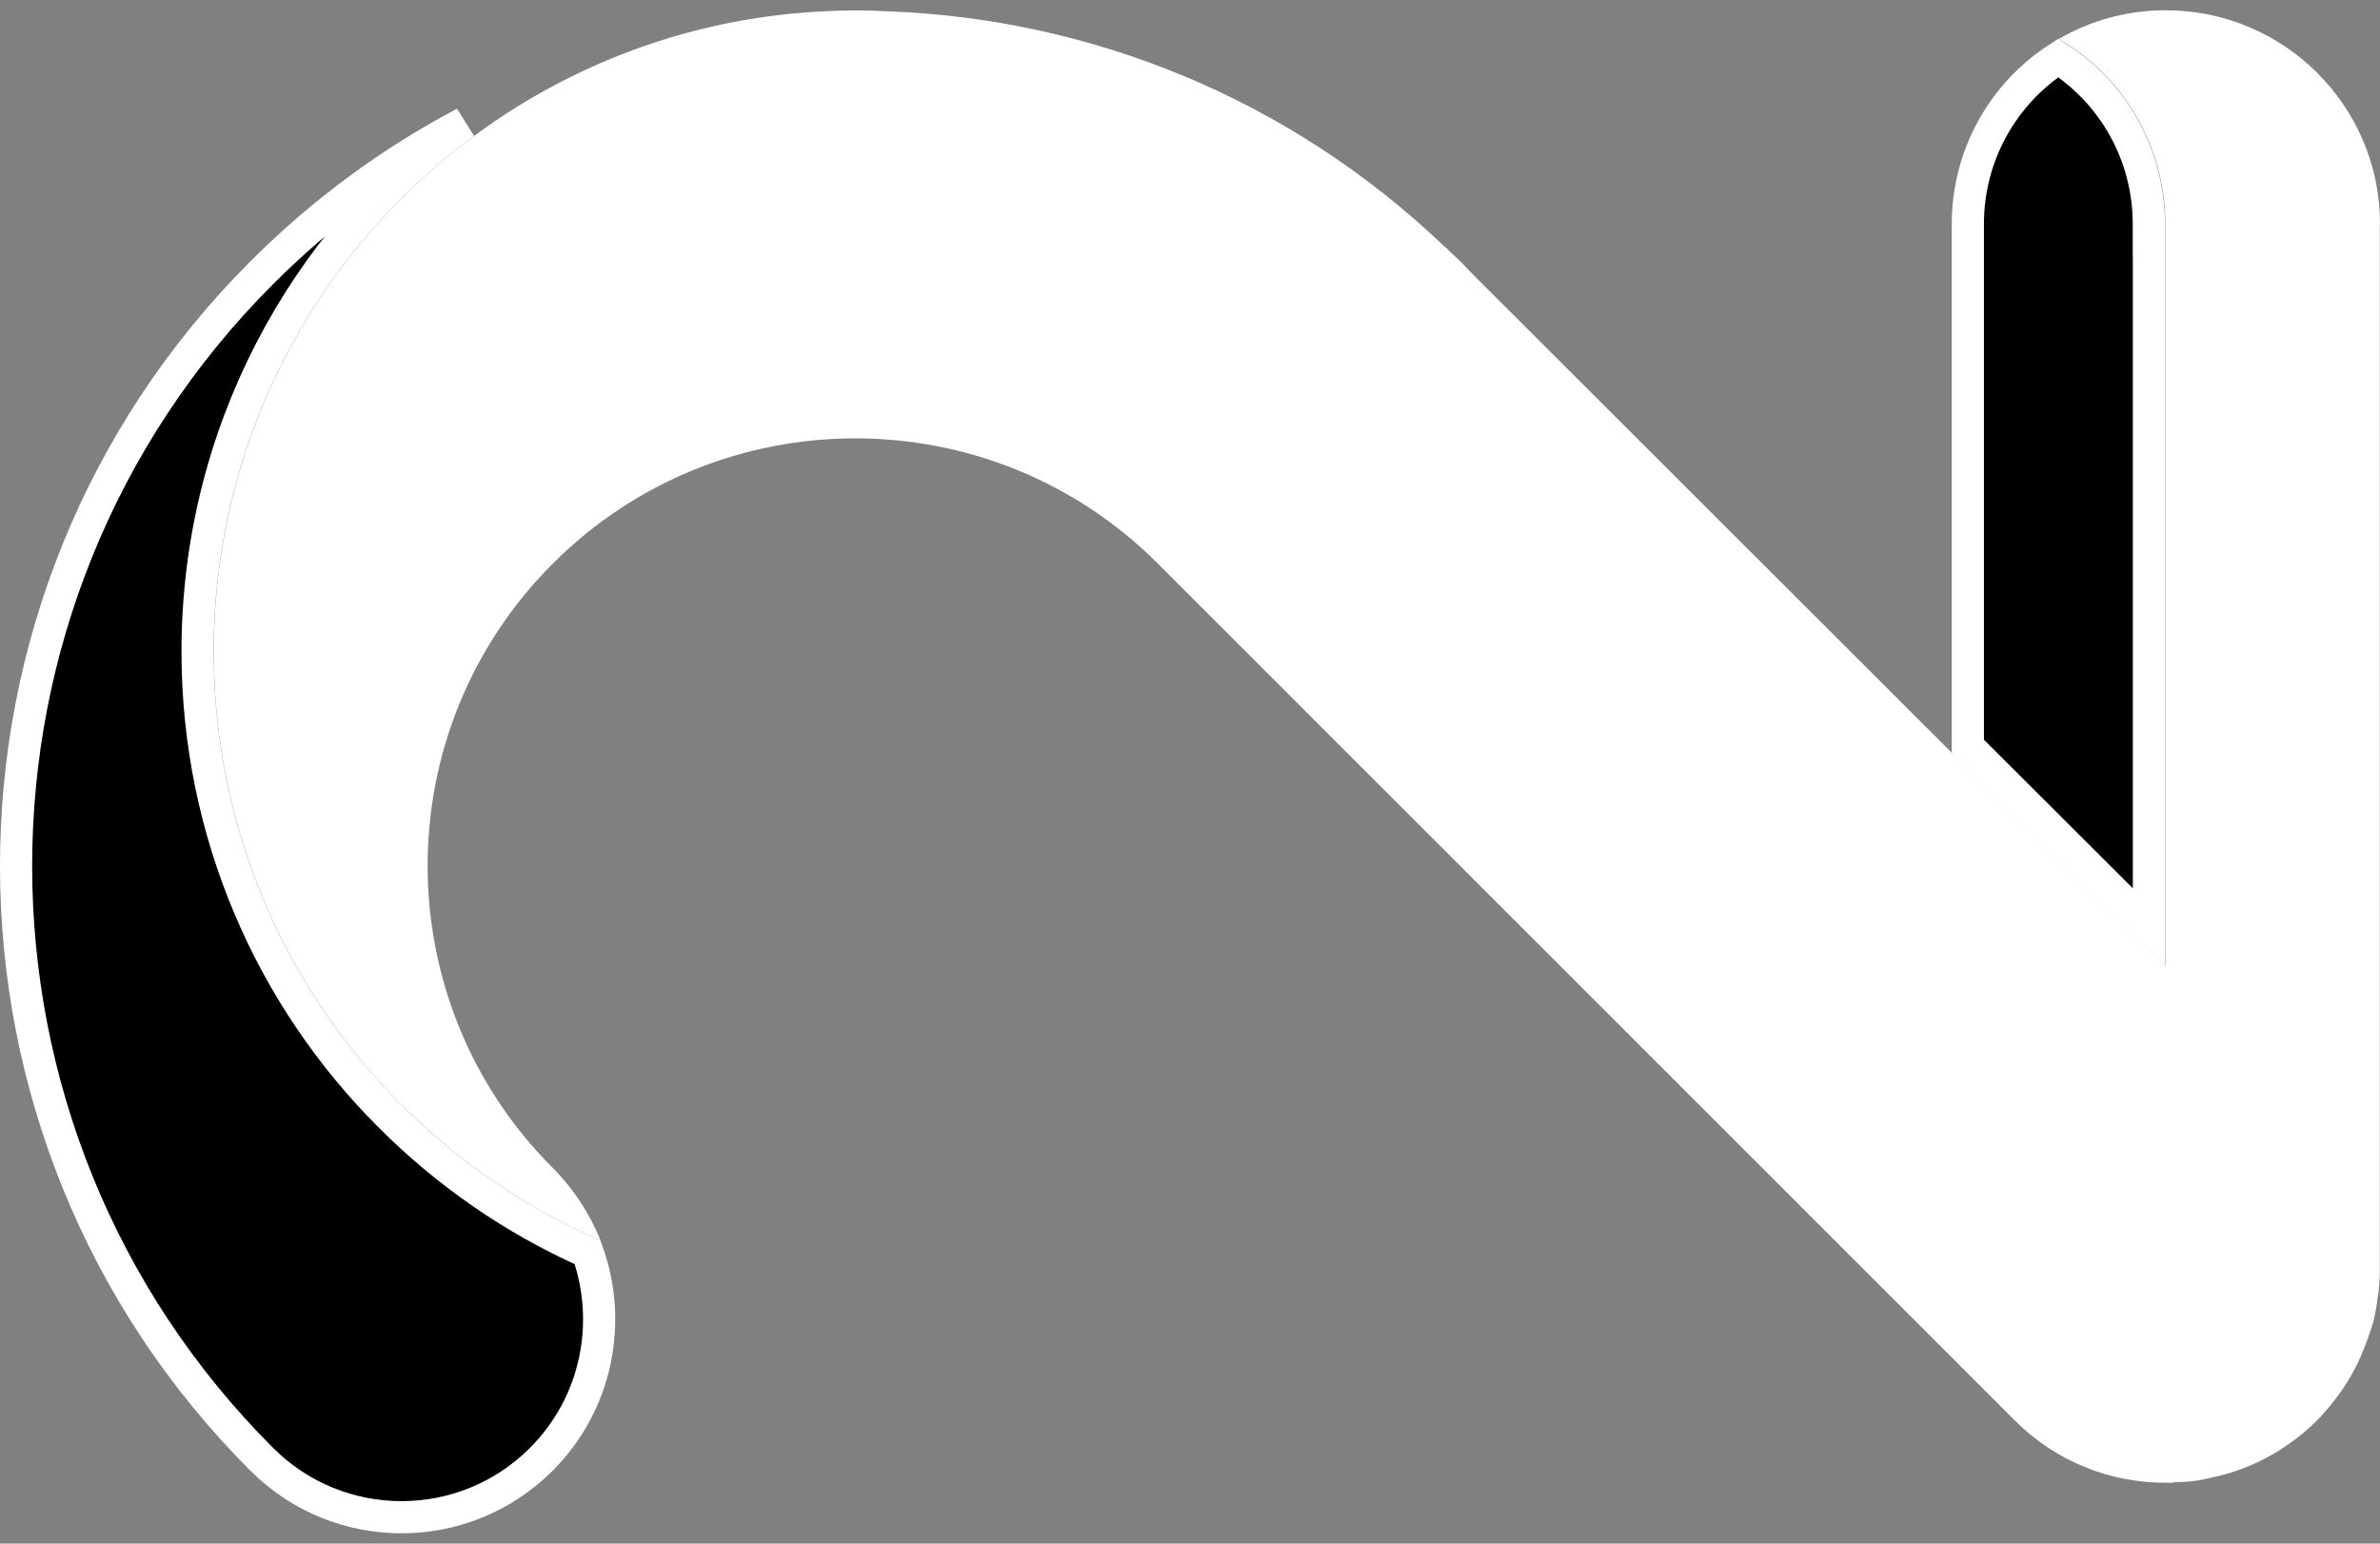 <svg width="74" height="48" viewBox="0 0 74 48" fill="none" xmlns="http://www.w3.org/2000/svg">
<rect x="0" y="0" width="74" height="48" fill="#808080" stroke="none"/>
<path d="M14.442 3.823C9.408 7.545 6.143 13.521 6.143 20.261C6.143 25.903 8.435 31.03 12.139 34.719V34.72C13.898 36.479 15.977 37.921 18.271 38.942C19.043 41.117 18.569 43.639 16.829 45.379C14.429 47.779 10.54 47.779 8.14 45.379C-2.047 35.193 -2.047 18.668 8.14 8.479C10.049 6.569 12.178 5.018 14.442 3.823Z" fill="black" stroke="white"/>
<path d="M73.994 6.969V39.464C73.994 39.793 73.979 40.104 73.916 40.419V40.434C73.901 40.589 73.868 40.745 73.838 40.904C73.808 41.059 73.76 41.215 73.712 41.356C73.65 41.544 73.587 41.73 73.509 41.918C73.227 42.652 72.805 43.325 72.257 43.936C72.195 44.014 72.117 44.092 72.039 44.169L71.961 44.247C71.524 44.669 71.024 45.029 70.506 45.31C70.132 45.514 69.725 45.684 69.303 45.81C69.099 45.873 68.881 45.921 68.677 45.966C68.303 46.058 67.944 46.091 67.567 46.091V46.106H67.333C65.63 46.106 63.938 45.466 62.642 44.166L52.276 33.8L45.397 26.921L36 17.524C30.809 12.333 22.379 12.333 17.189 17.524C11.998 22.715 11.998 31.13 17.189 36.32C17.844 36.976 18.347 37.76 18.673 38.572C16.359 37.572 14.264 36.132 12.498 34.366C8.885 30.77 6.648 25.765 6.648 20.26C6.648 9.594 15.03 0.886 25.57 0.353C25.915 0.338 26.259 0.323 26.603 0.323C26.948 0.323 27.292 0.338 27.636 0.353C33.874 0.587 40.053 3.026 44.9 7.654C44.963 7.702 45.011 7.747 45.07 7.81C45.181 7.921 45.289 8.014 45.4 8.121L45.729 8.466L60.694 23.415L67.324 30.031V6.966C67.324 4.511 65.995 2.353 64.01 1.212C64.98 0.65 66.106 0.32 67.324 0.32H67.339C71.015 0.32 74 3.293 74 6.966H73.994V6.969Z" fill="white"/>
<path d="M63.998 1.802C65.693 2.888 66.812 4.802 66.812 6.969V7.469H66.815V28.828L61.185 23.209V6.969C61.185 4.803 62.304 2.888 63.998 1.802Z" fill="black" stroke="white"/>
</svg>
